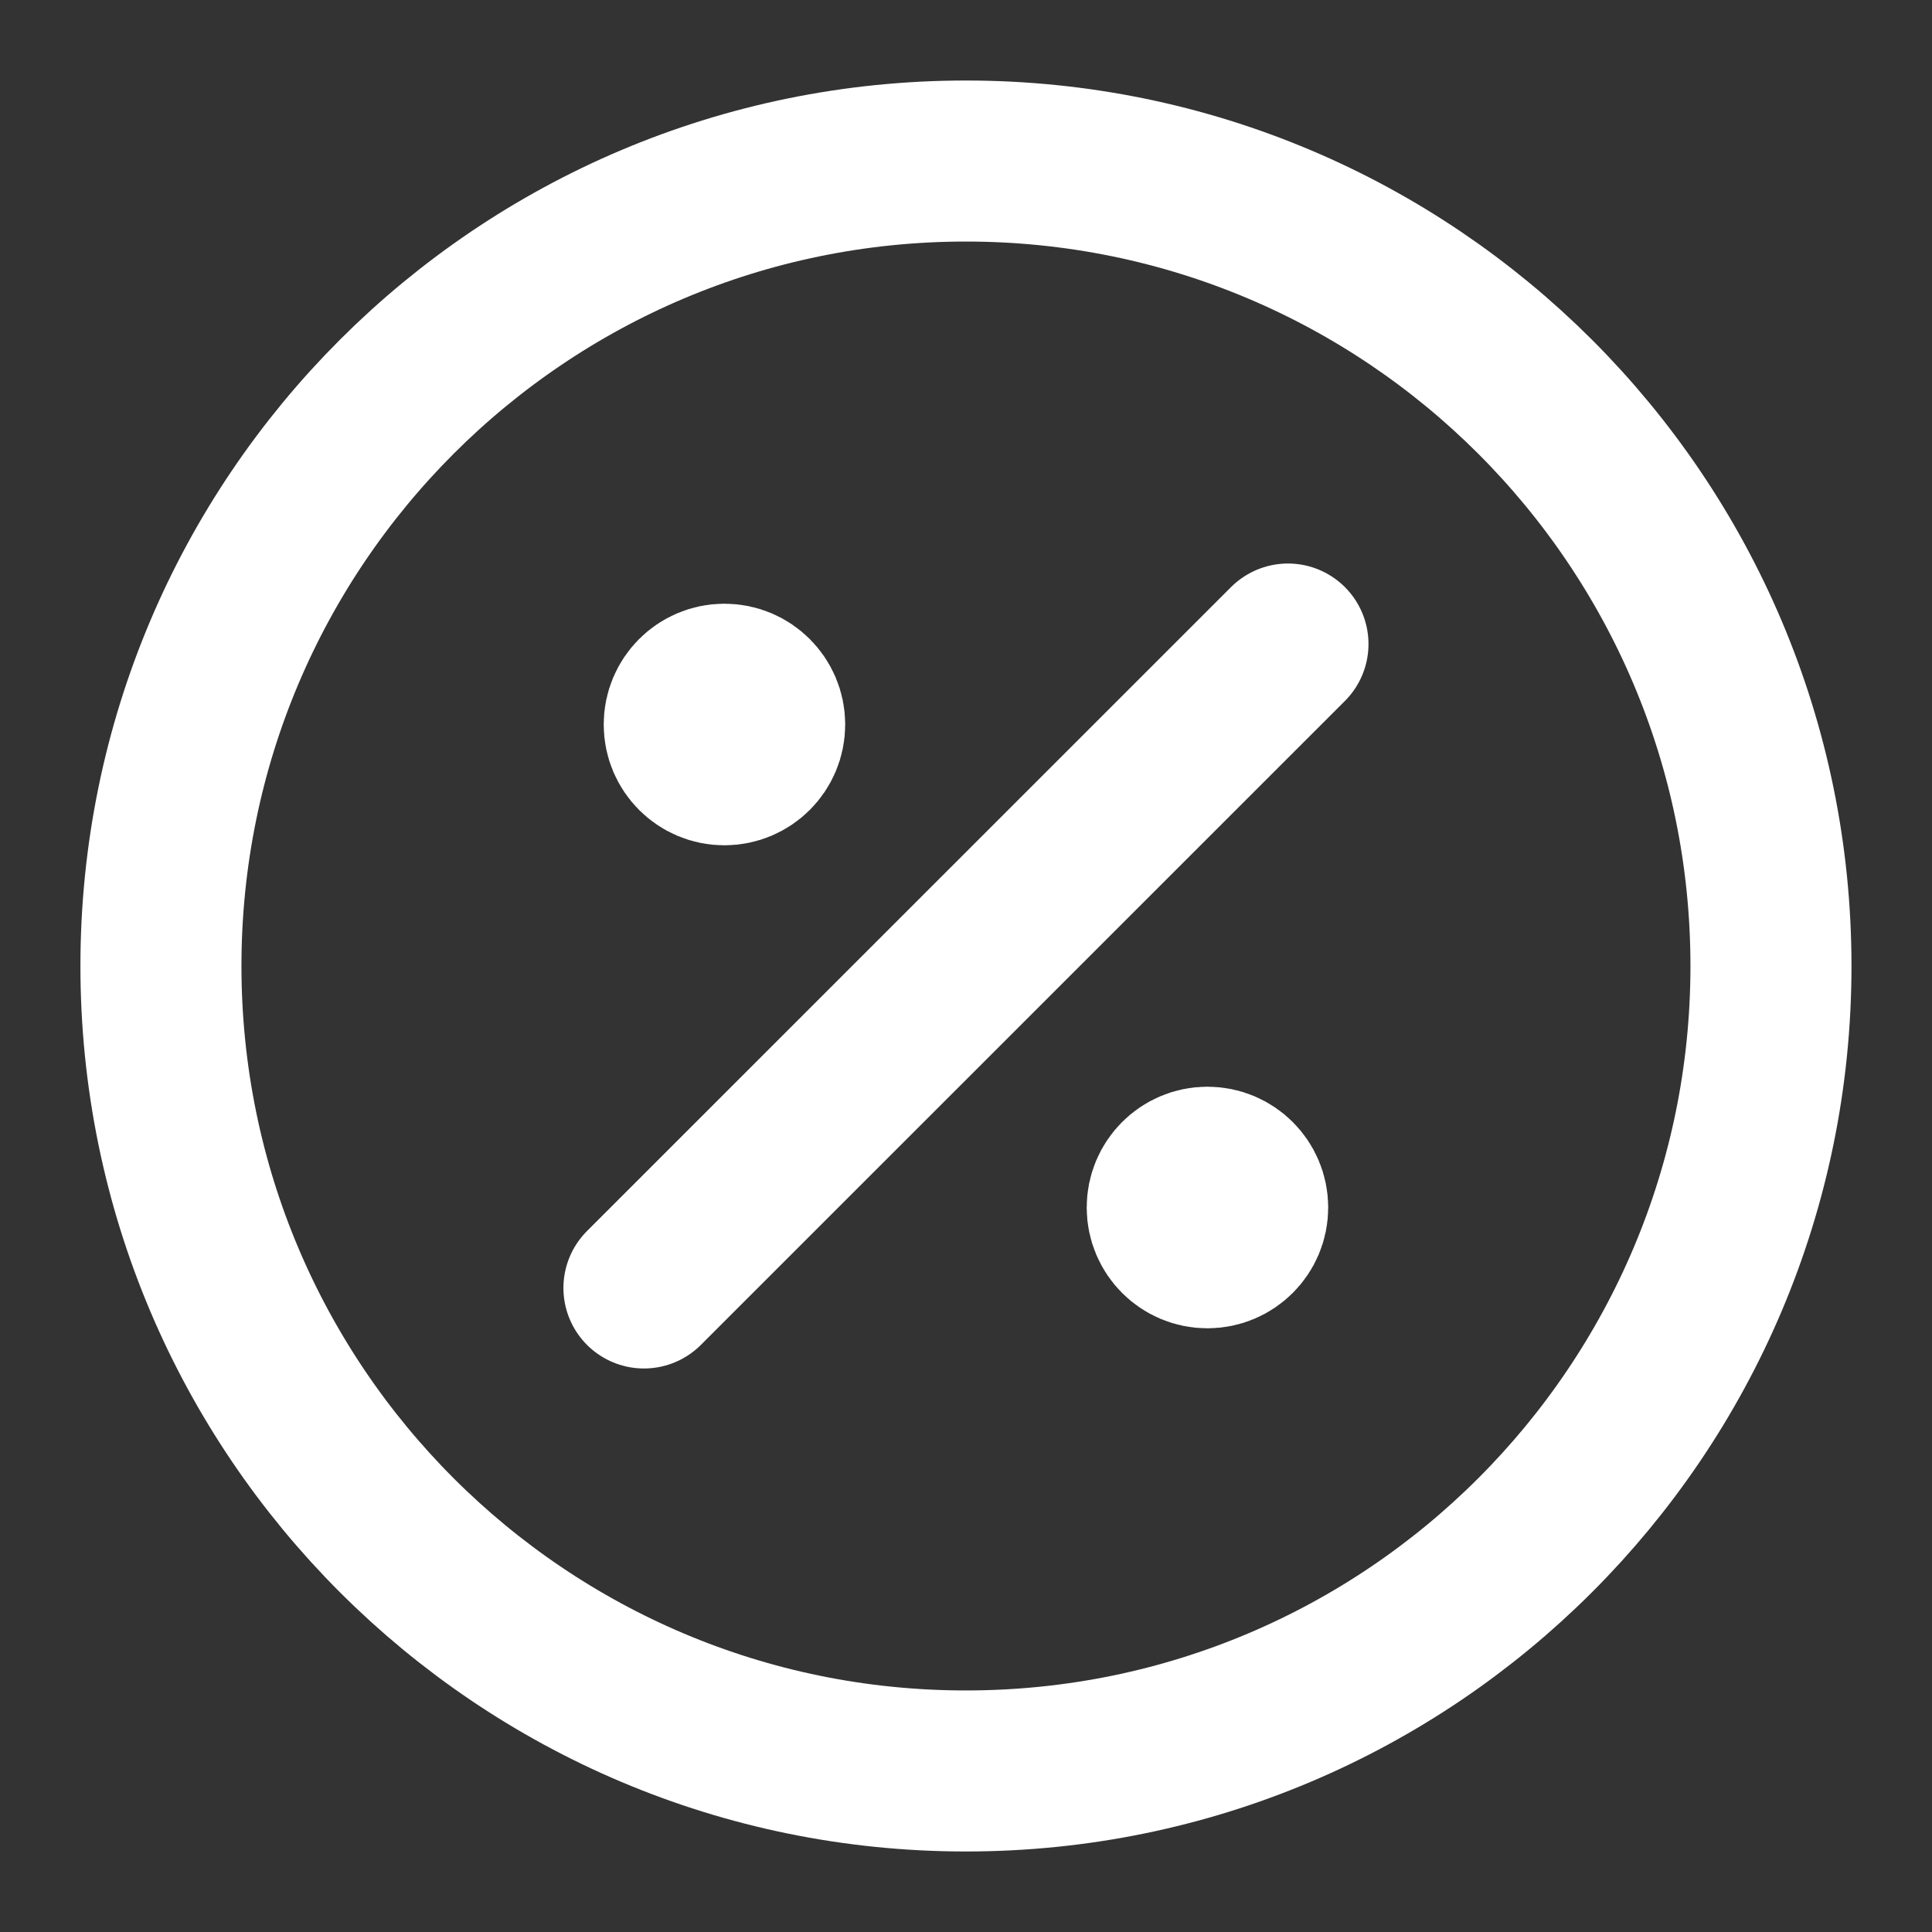 <svg width="20" height="20" viewBox="0 0 20 20" fill="none" xmlns="http://www.w3.org/2000/svg">
<rect x="0" y="0" width="20" height="20" fill="#333333" stroke="none"/>
<path d="M7.499 7.5H7.508M12.499 12.5H12.508M13.333 6.667L6.666 13.333M18.333 10C18.333 14.602 14.602 18.333 9.999 18.333C5.397 18.333 1.666 14.602 1.666 10C1.666 5.398 5.397 1.667 9.999 1.667C14.602 1.667 18.333 5.398 18.333 10ZM7.916 7.5C7.916 7.73 7.729 7.917 7.499 7.917C7.269 7.917 7.083 7.73 7.083 7.5C7.083 7.27 7.269 7.083 7.499 7.083C7.729 7.083 7.916 7.27 7.916 7.5ZM12.916 12.5C12.916 12.73 12.729 12.917 12.499 12.917C12.269 12.917 12.083 12.73 12.083 12.5C12.083 12.27 12.269 12.083 12.499 12.083C12.729 12.083 12.916 12.27 12.916 12.5Z" stroke="white" stroke-width="1.667" stroke-linecap="round" stroke-linejoin="round"/>
</svg>
